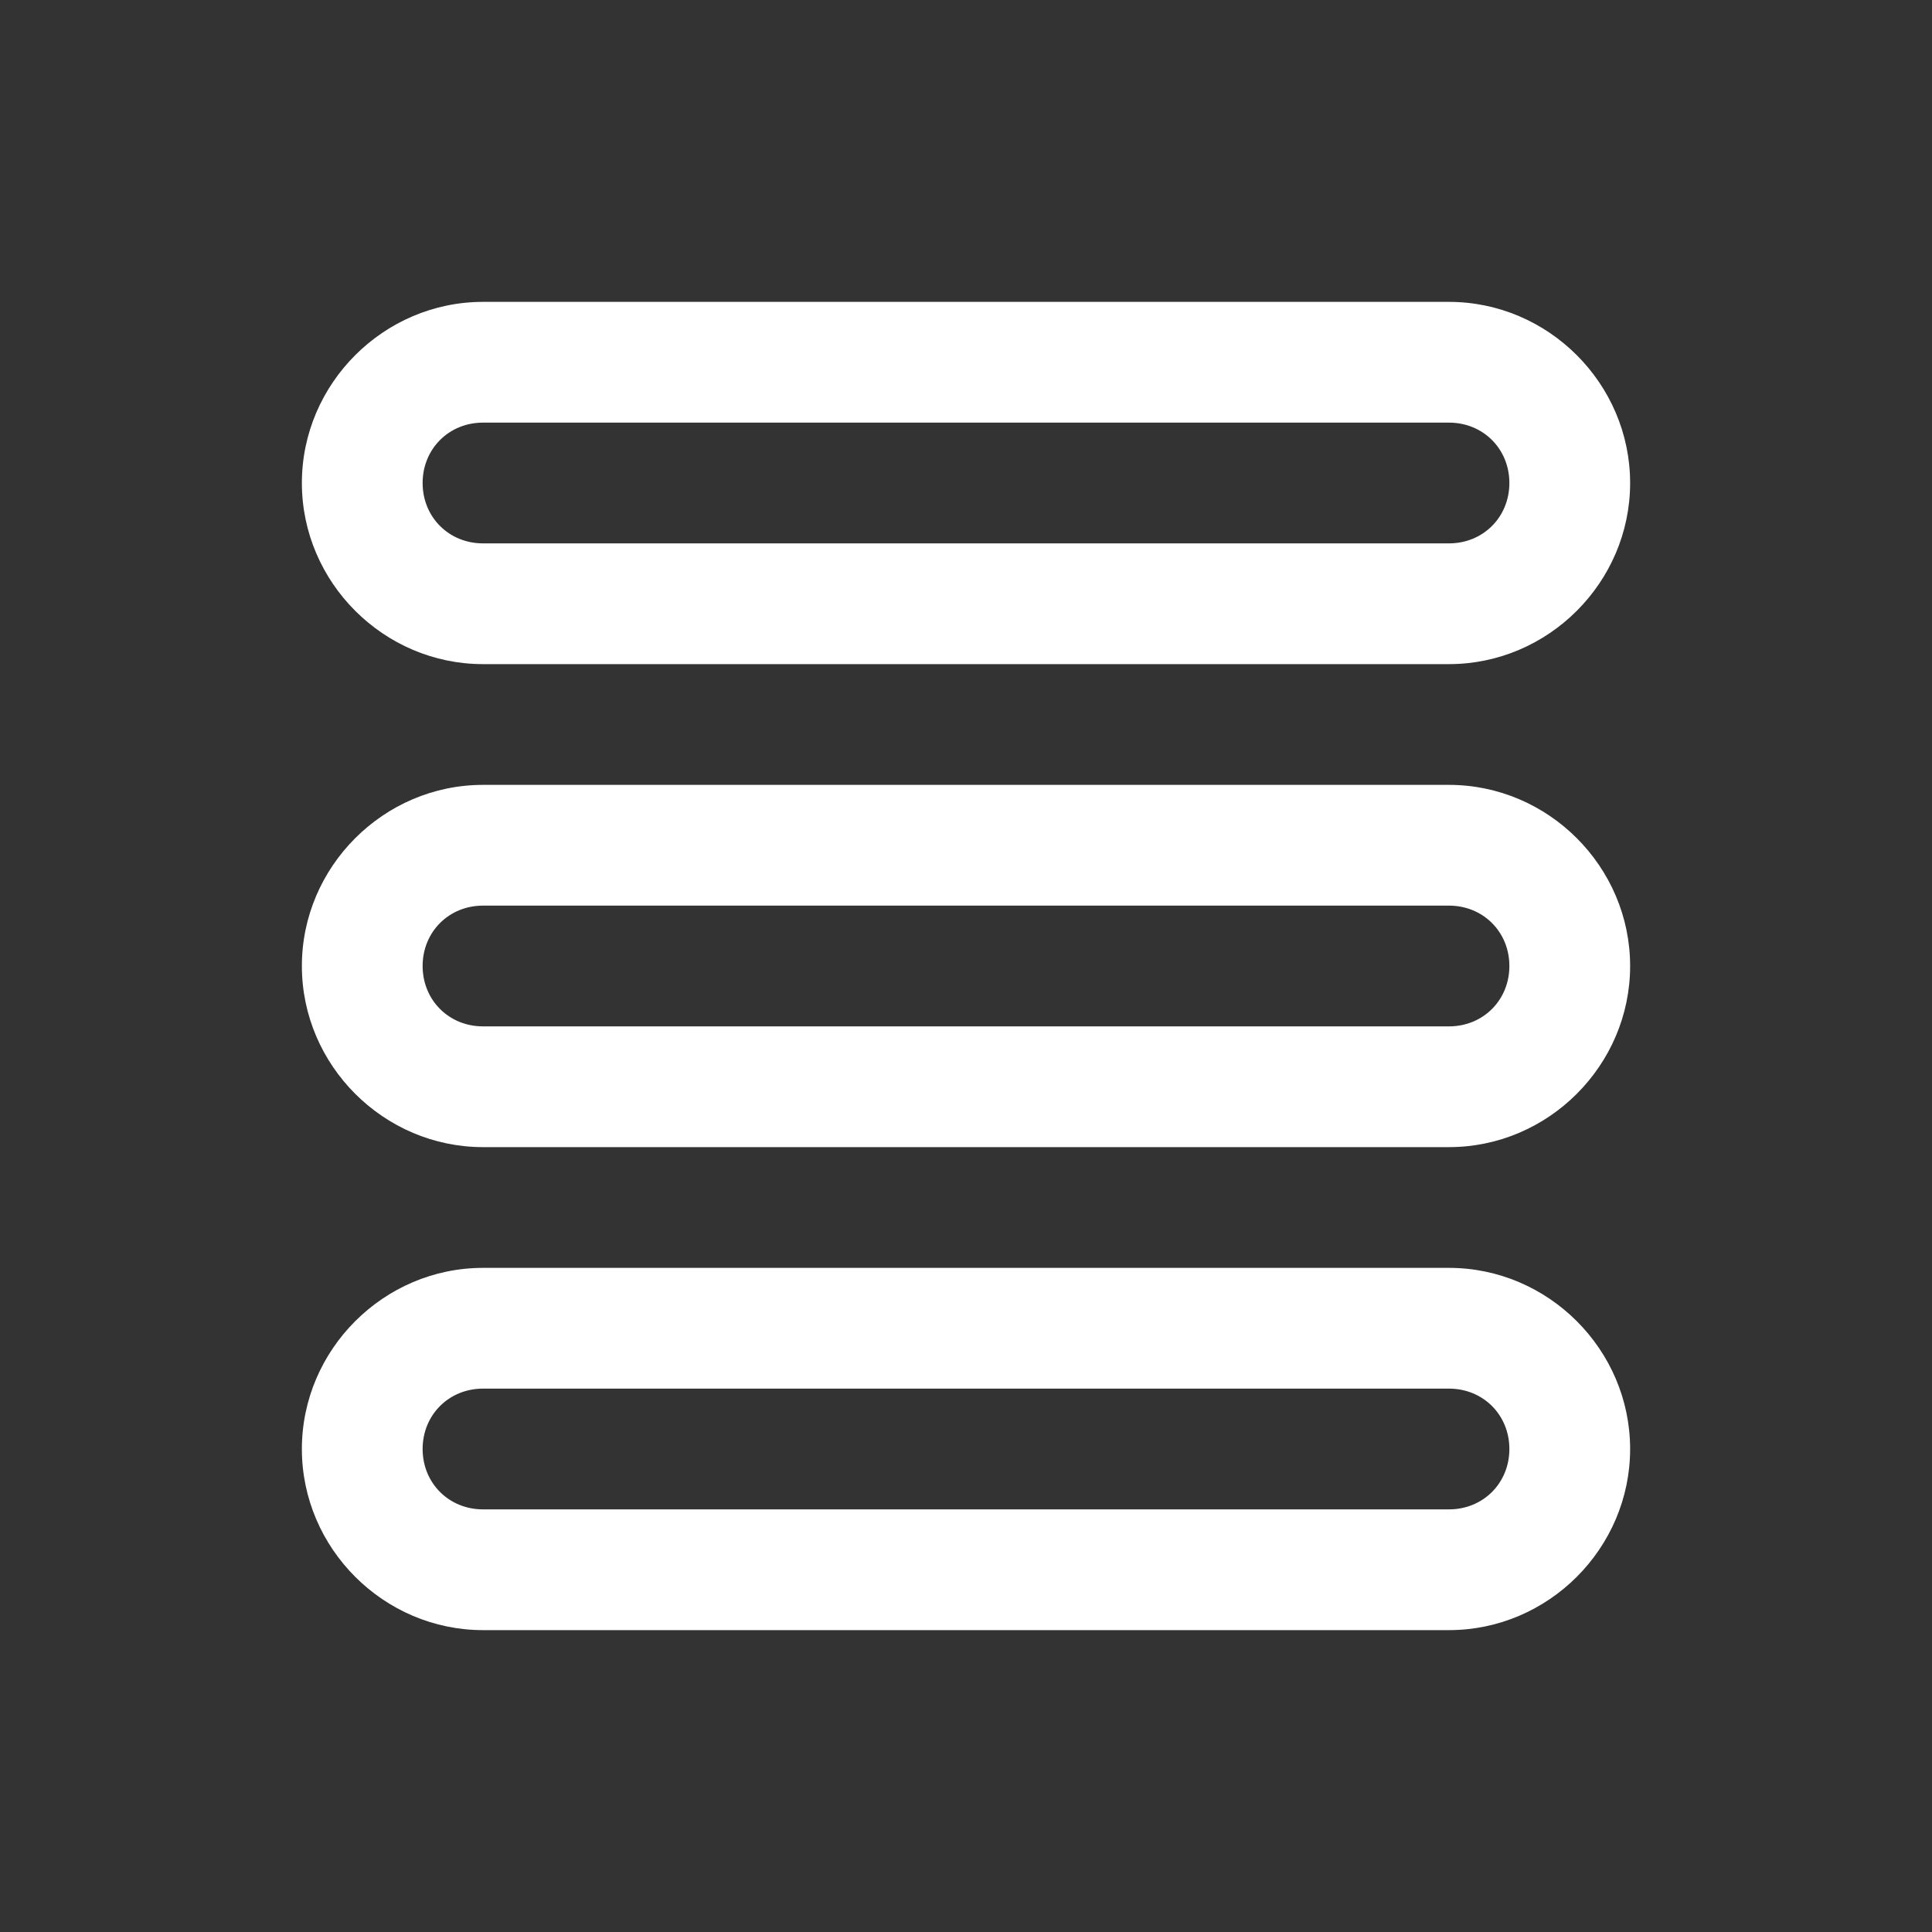 <?xml version="1.0" encoding="UTF-8"?> <svg xmlns="http://www.w3.org/2000/svg" width="32" height="32" viewBox="0 0 32 32" fill="none"><rect x="0" y="0" width="32" height="32" fill="#333333" stroke="none"/> <path d="M8 5C6.355 5 5 6.355 5 8C5 9.645 6.355 11 8 11H24C25.645 11 27 9.645 27 8C27 6.355 25.645 5 24 5H8ZM8 7H24C24.565 7 25 7.435 25 8C25 8.565 24.565 9 24 9H8C7.435 9 7 8.565 7 8C7 7.435 7.435 7 8 7ZM8 13C6.355 13 5 14.355 5 16C5 17.645 6.355 19 8 19H24C25.645 19 27 17.645 27 16C27 14.355 25.645 13 24 13H8ZM8 15H24C24.565 15 25 15.435 25 16C25 16.565 24.565 17 24 17H8C7.435 17 7 16.565 7 16C7 15.435 7.435 15 8 15ZM8 21C6.355 21 5 22.355 5 24C5 25.645 6.355 27 8 27H24C25.645 27 27 25.645 27 24C27 22.355 25.645 21 24 21H8ZM8 23H24C24.565 23 25 23.435 25 24C25 24.565 24.565 25 24 25H8C7.435 25 7 24.565 7 24C7 23.435 7.435 23 8 23Z" fill="white"></path> </svg> 